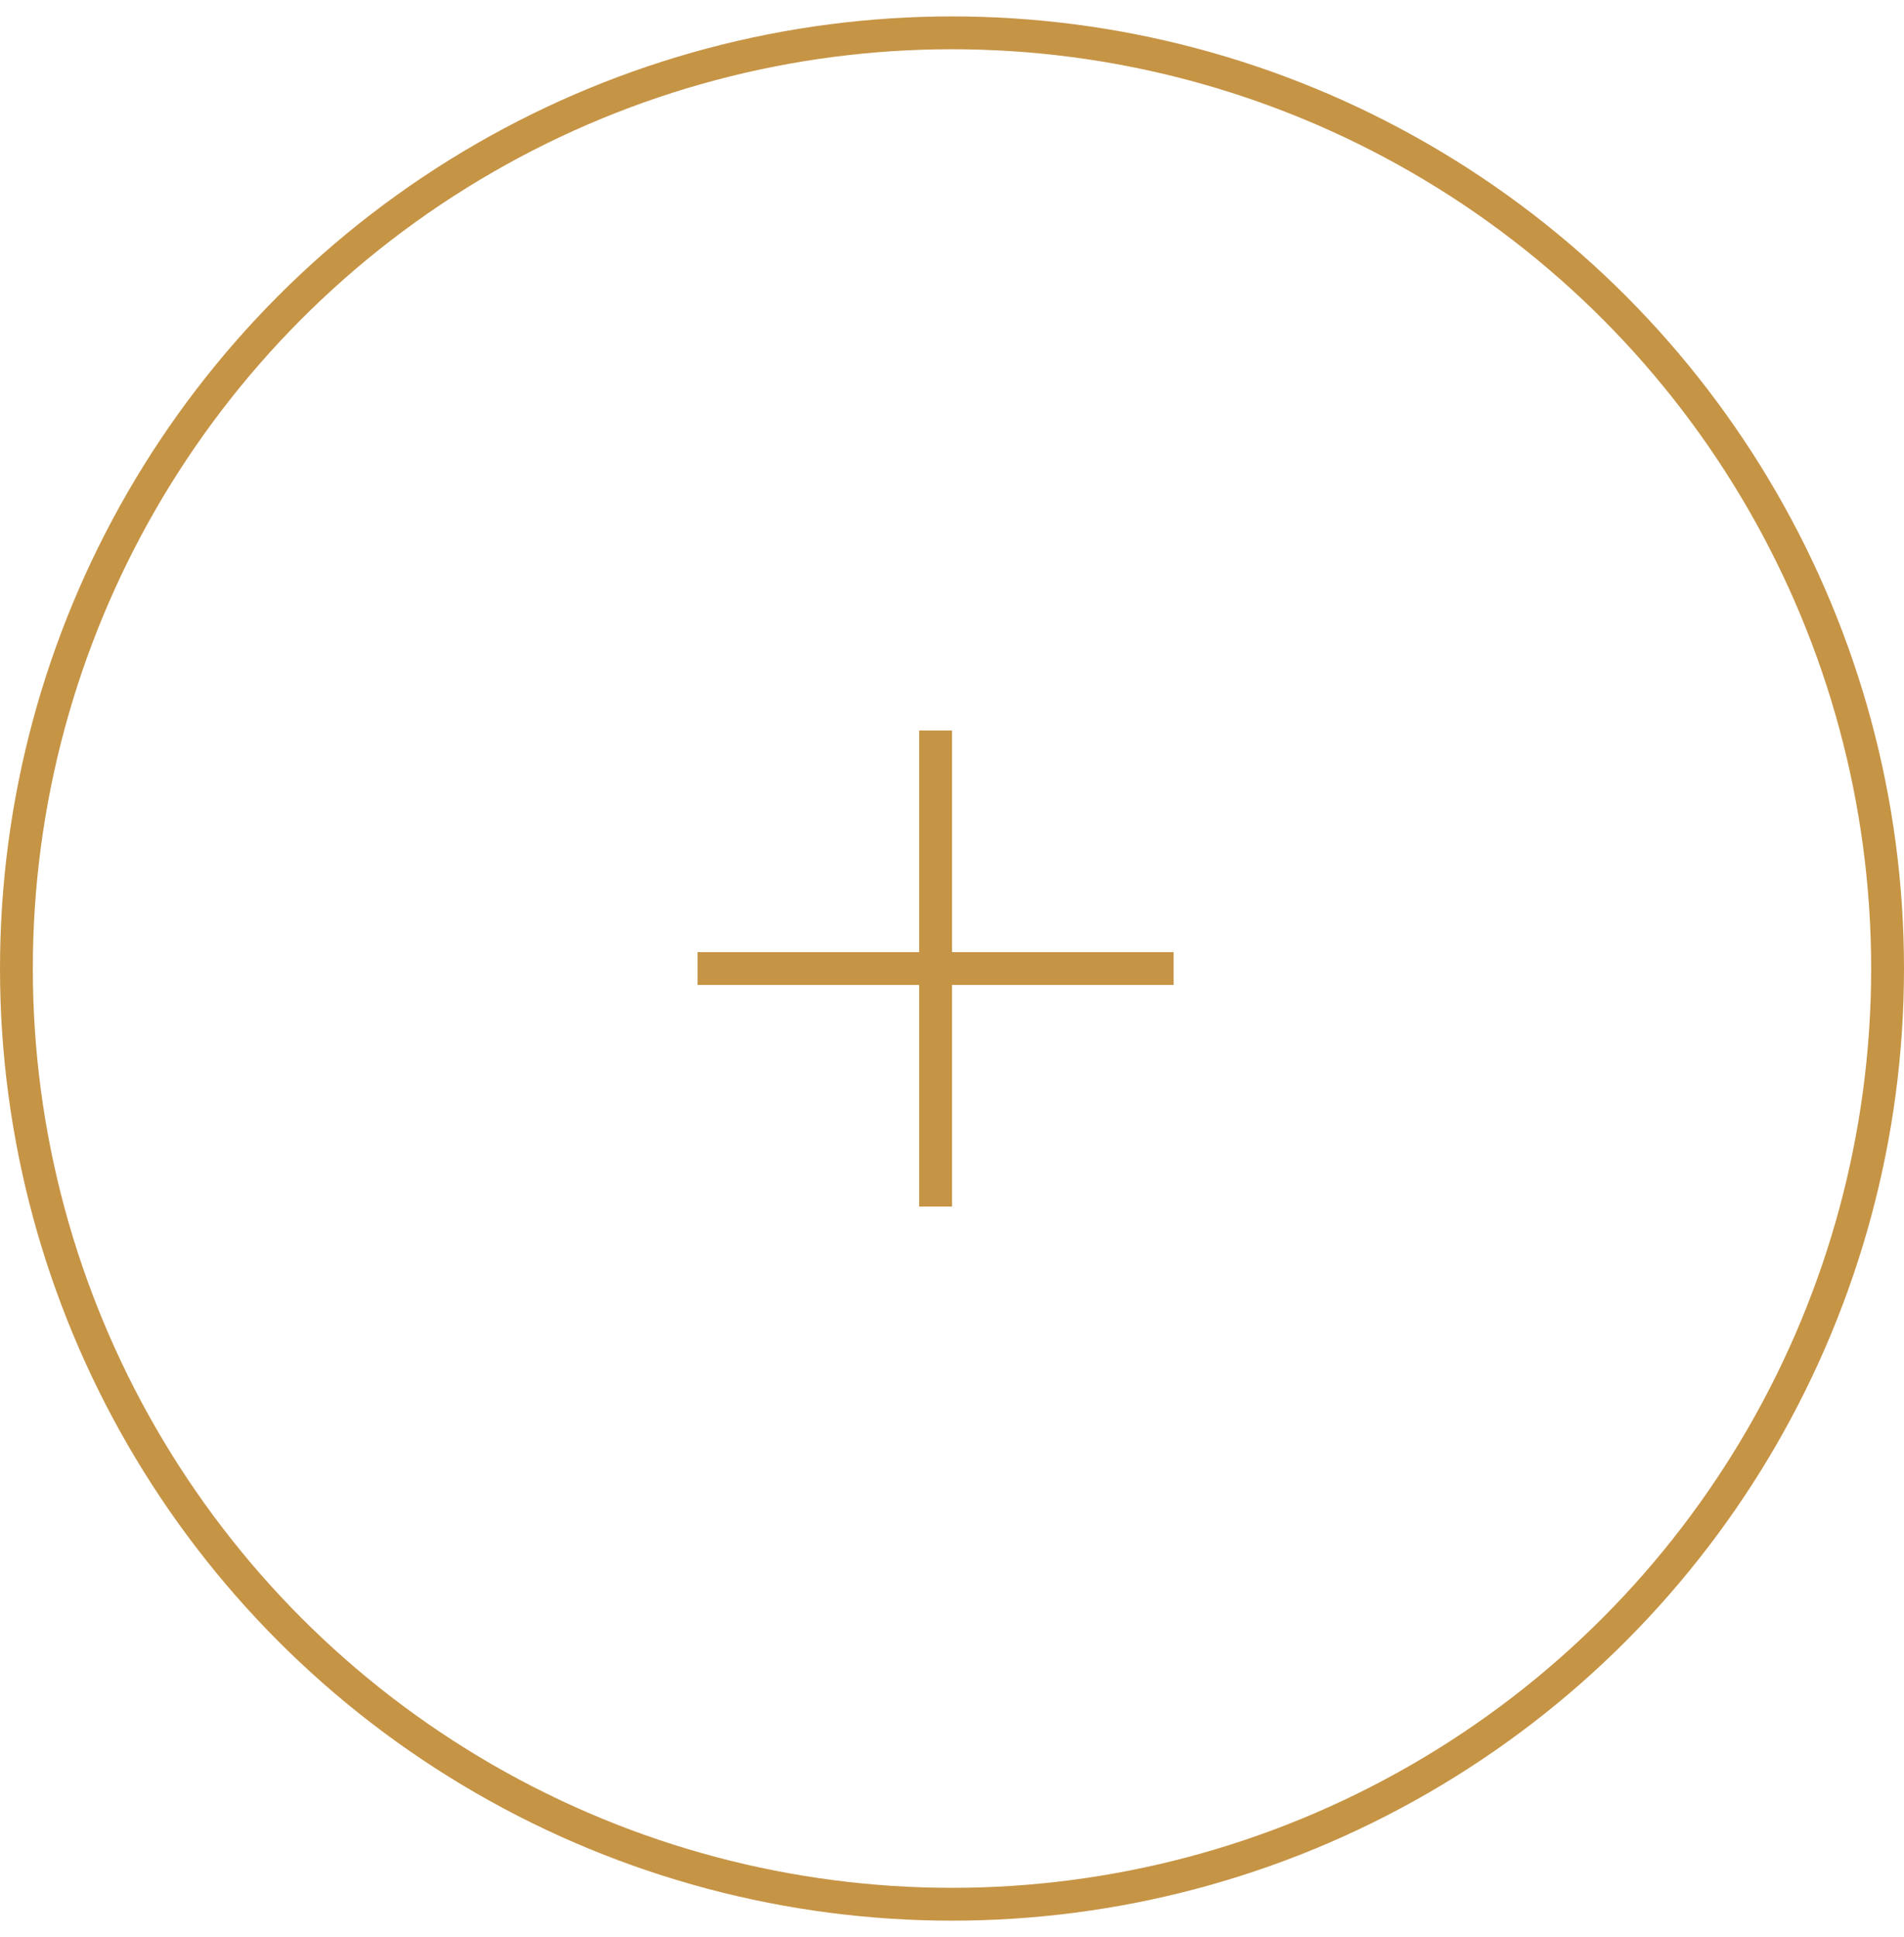 <?xml version="1.0" encoding="UTF-8"?>
<svg xmlns="http://www.w3.org/2000/svg" width="58" height="59" viewBox="0 0 58 59" fill="none">
  <circle cx="29" cy="29.5" r="28.5" stroke="#C69445"></circle>
  <path d="M28.5 22.25V36.75" stroke="#C69445"></path>
  <path d="M35.75 29.5L21.25 29.5" stroke="#C69445"></path>
</svg>
